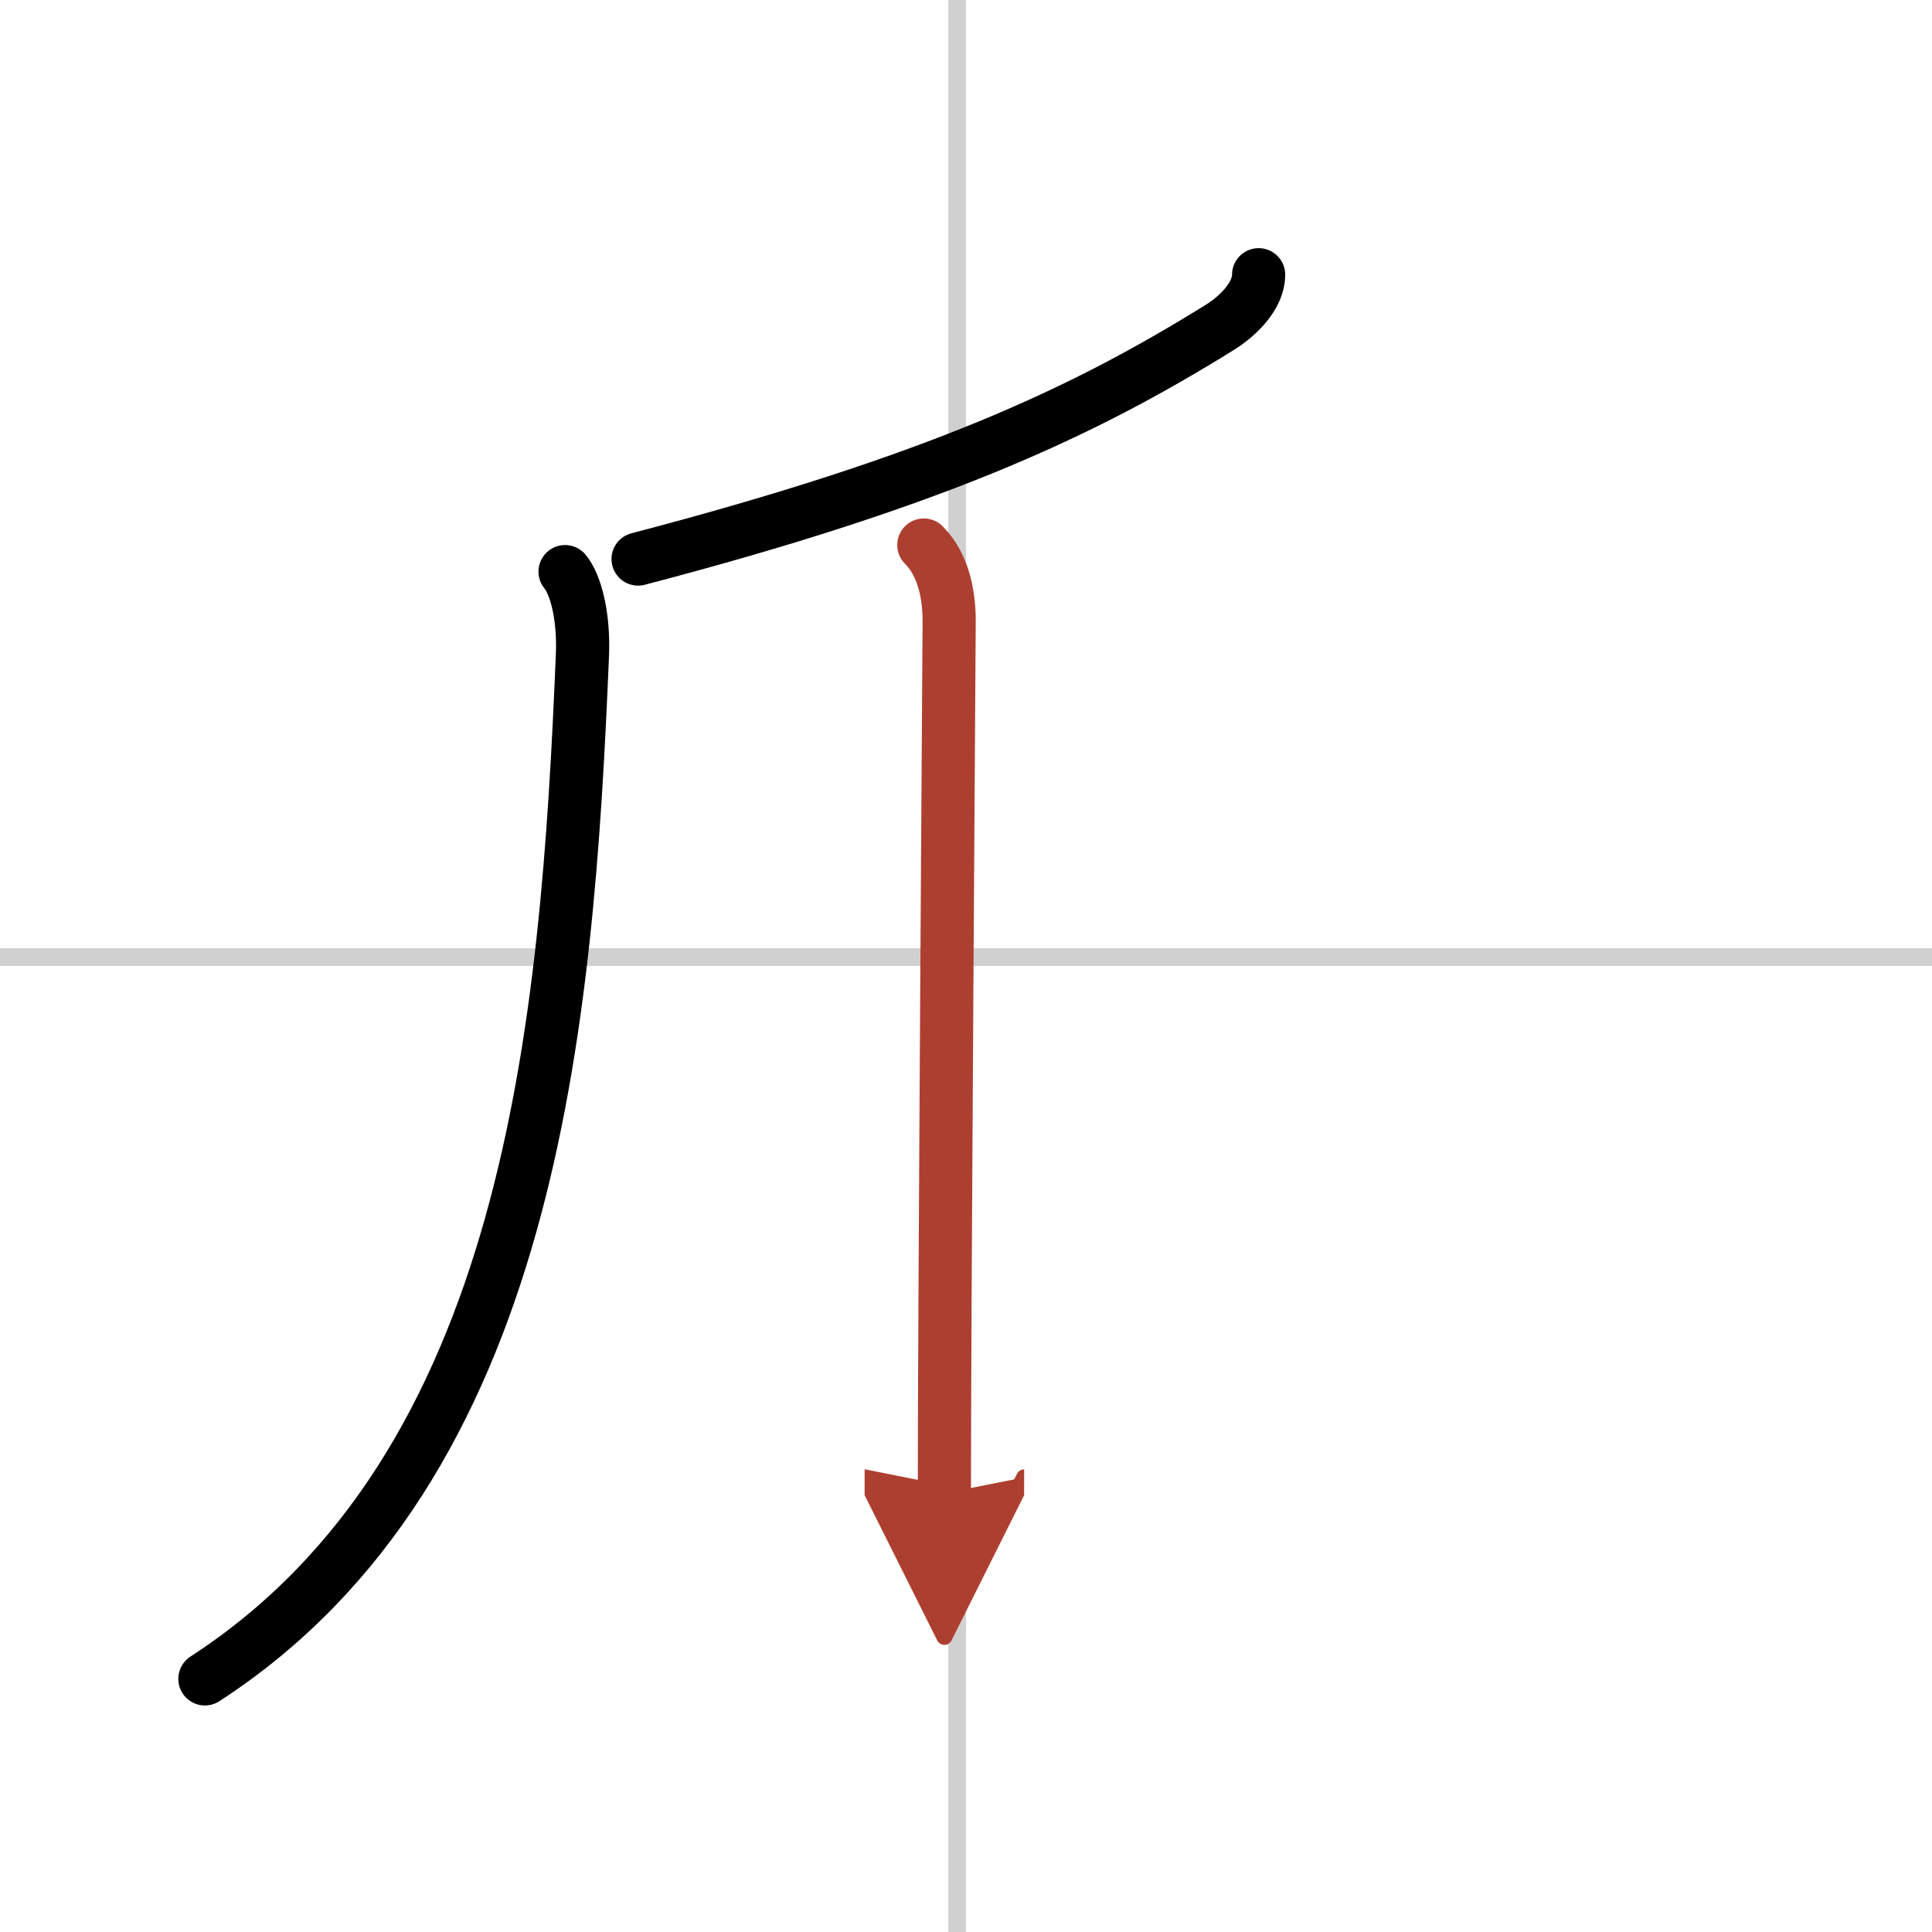 <svg width="400" height="400" viewBox="0 0 109 109" xmlns="http://www.w3.org/2000/svg"><defs><marker id="a" markerWidth="4" orient="auto" refX="1" refY="5" viewBox="0 0 10 10"><polyline points="0 0 10 5 0 10 1 5" fill="#ad3f31" stroke="#ad3f31"/></marker></defs><g fill="none" stroke="#000" stroke-linecap="round" stroke-linejoin="round" stroke-width="3"><rect width="100%" height="100%" fill="#fff" stroke="#fff"/><line x1="54" x2="54" y2="109" stroke="#d0d0d0" stroke-width="1"/><line x2="109" y1="54" y2="54" stroke="#d0d0d0" stroke-width="1"/><path d="m71.01 15.5c0 1.12-1.04 2.25-2.19 2.97-7.7 4.78-15.94 8.65-32.82 13.07"/><path d="M31.88,32.25c0.62,0.75,1.07,2.56,0.98,4.7C32,57.75,30,82.75,11.56,94.72"/><path d="m52.12 30.75c1.19 1.19 1.43 3 1.43 4.28 0 1.1-0.27 38.72-0.27 49.22" marker-end="url(#a)" stroke="#ad3f31"/></g></svg>

